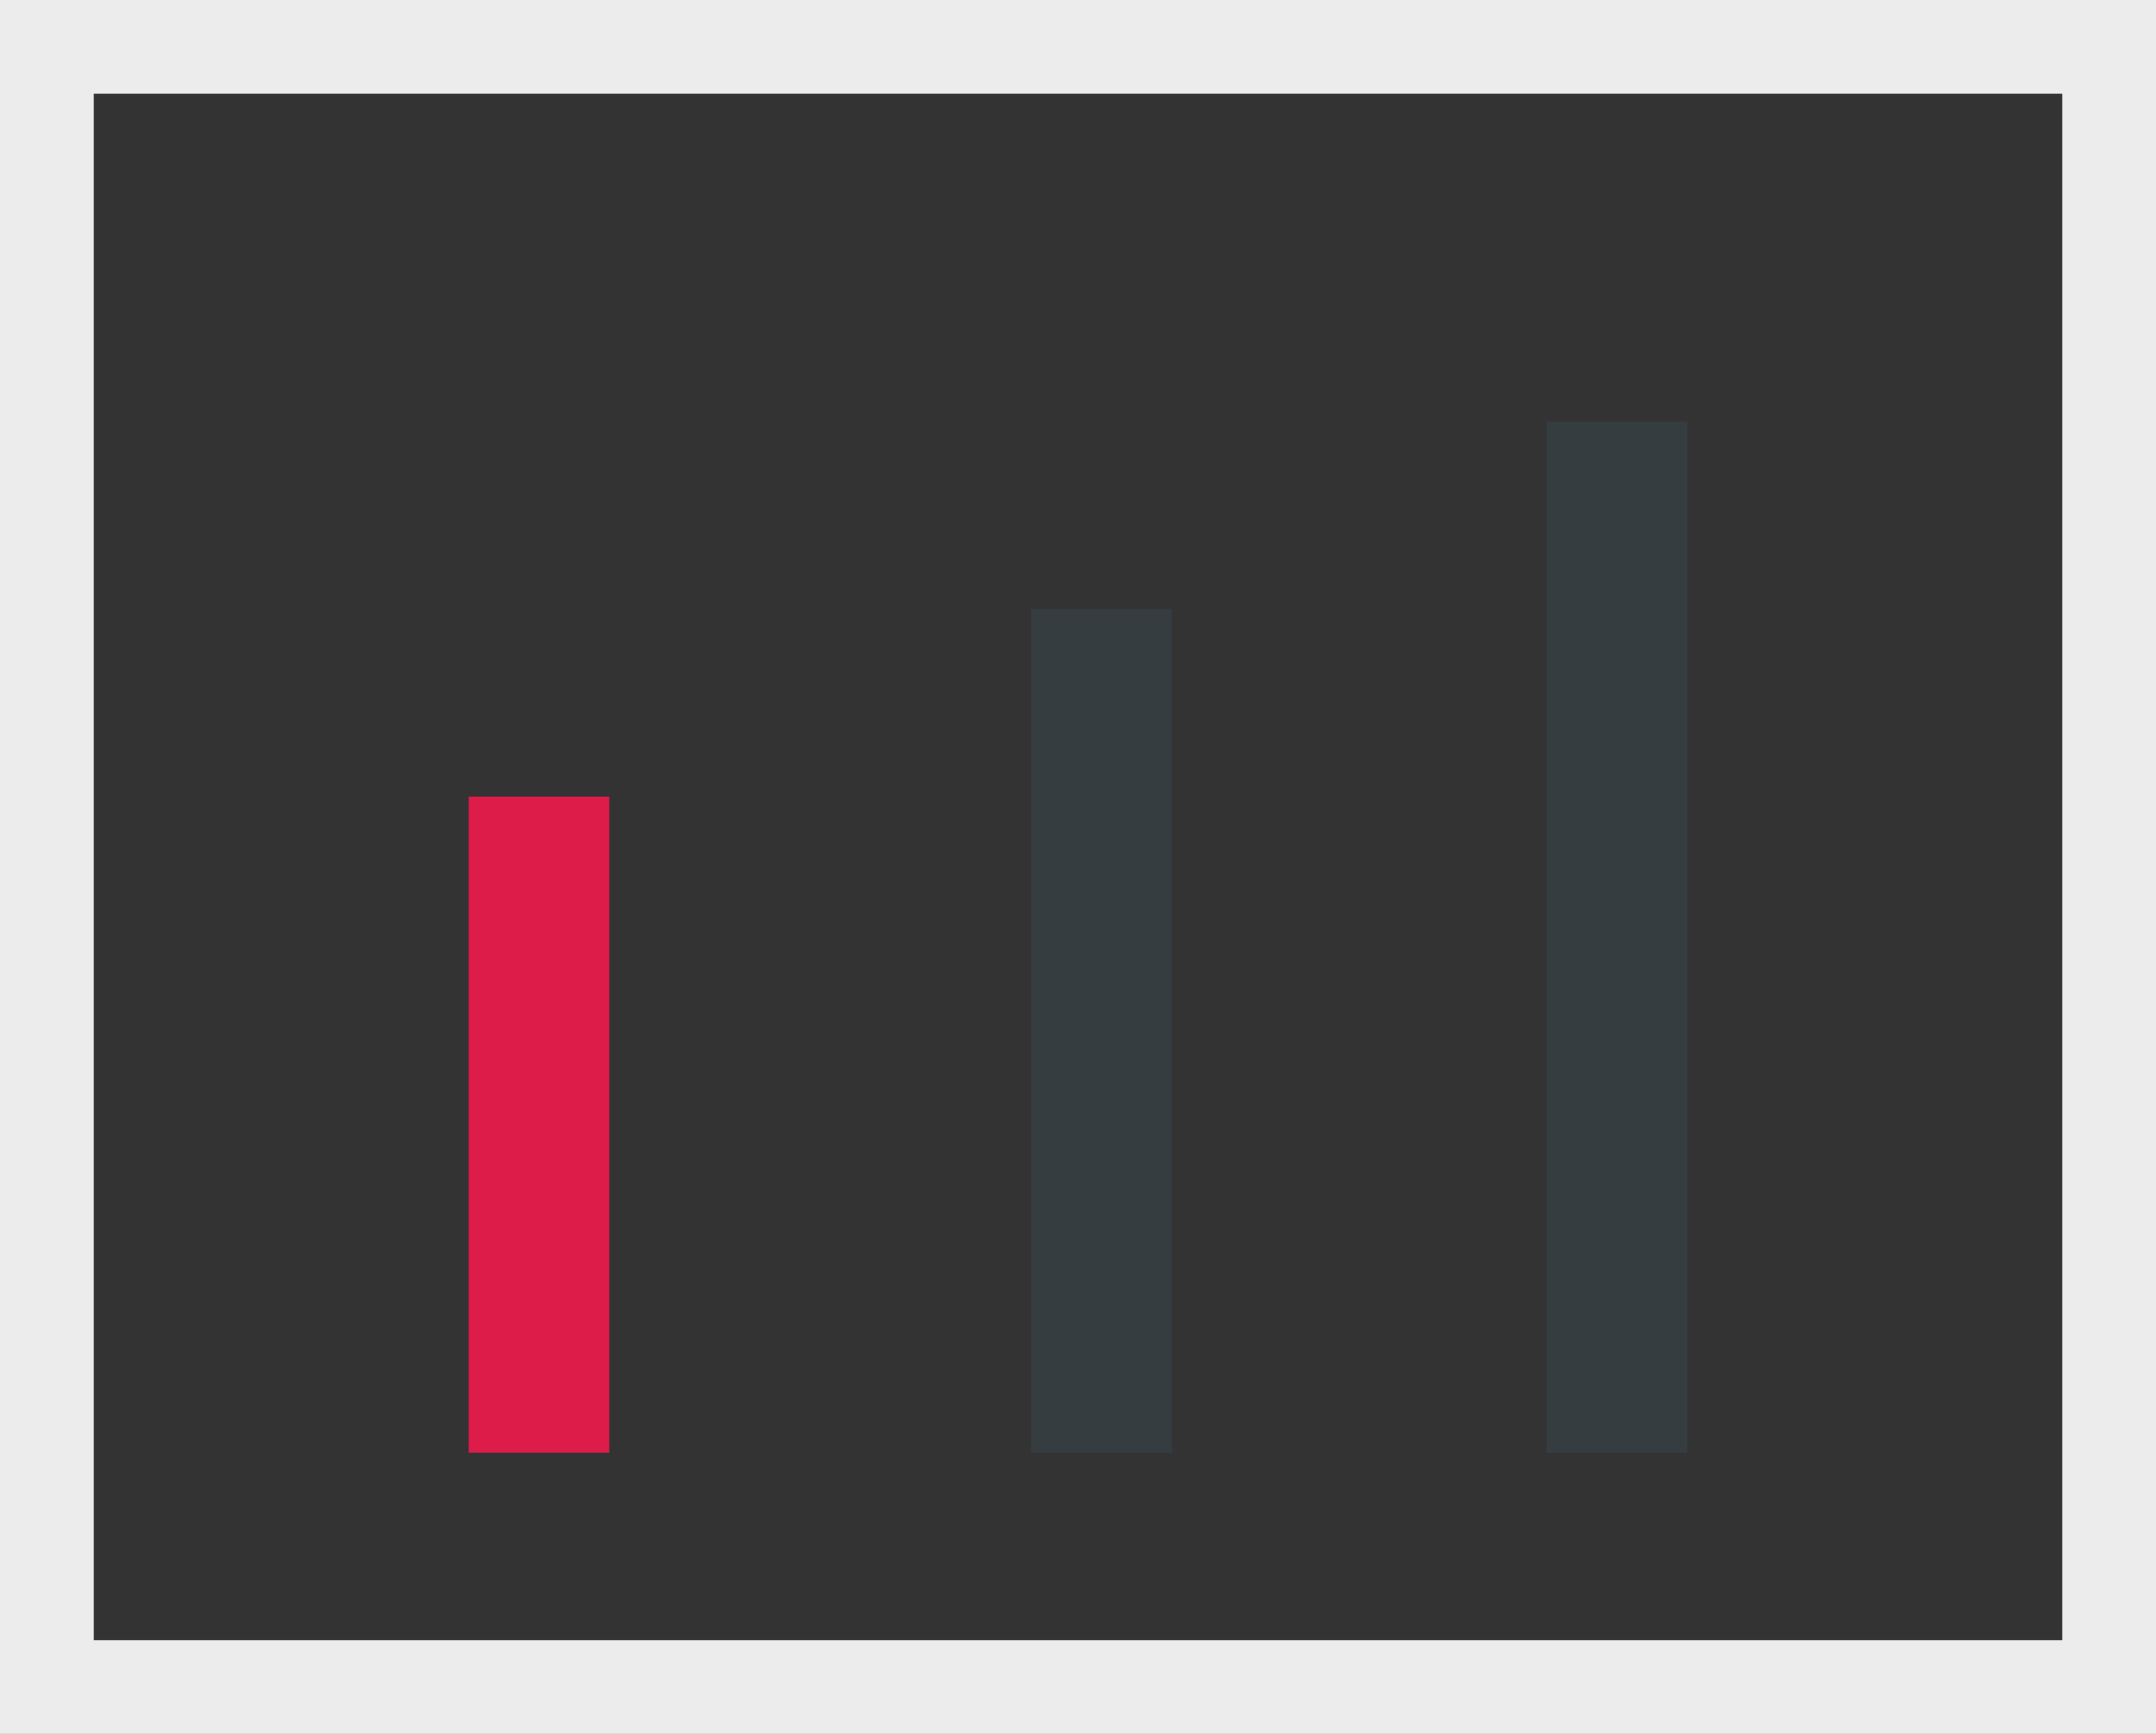 <svg width="46" height="37" viewBox="0 0 46 37" fill="none" xmlns="http://www.w3.org/2000/svg">
<rect x="0" y="0" width="46" height="37" fill="#333333" stroke="none"/>
<rect x="10" y="17" width="3" height="14" fill="#DD1C49"/>
<rect x="22" y="13" width="3" height="18" fill="#425C6E" fill-opacity="0.25"/>
<rect x="33" y="9" width="3" height="22" fill="#425C6E" fill-opacity="0.25"/>
<rect x="1" y="1" width="44" height="35" stroke="#ECECEC" stroke-width="2"/>
</svg>
